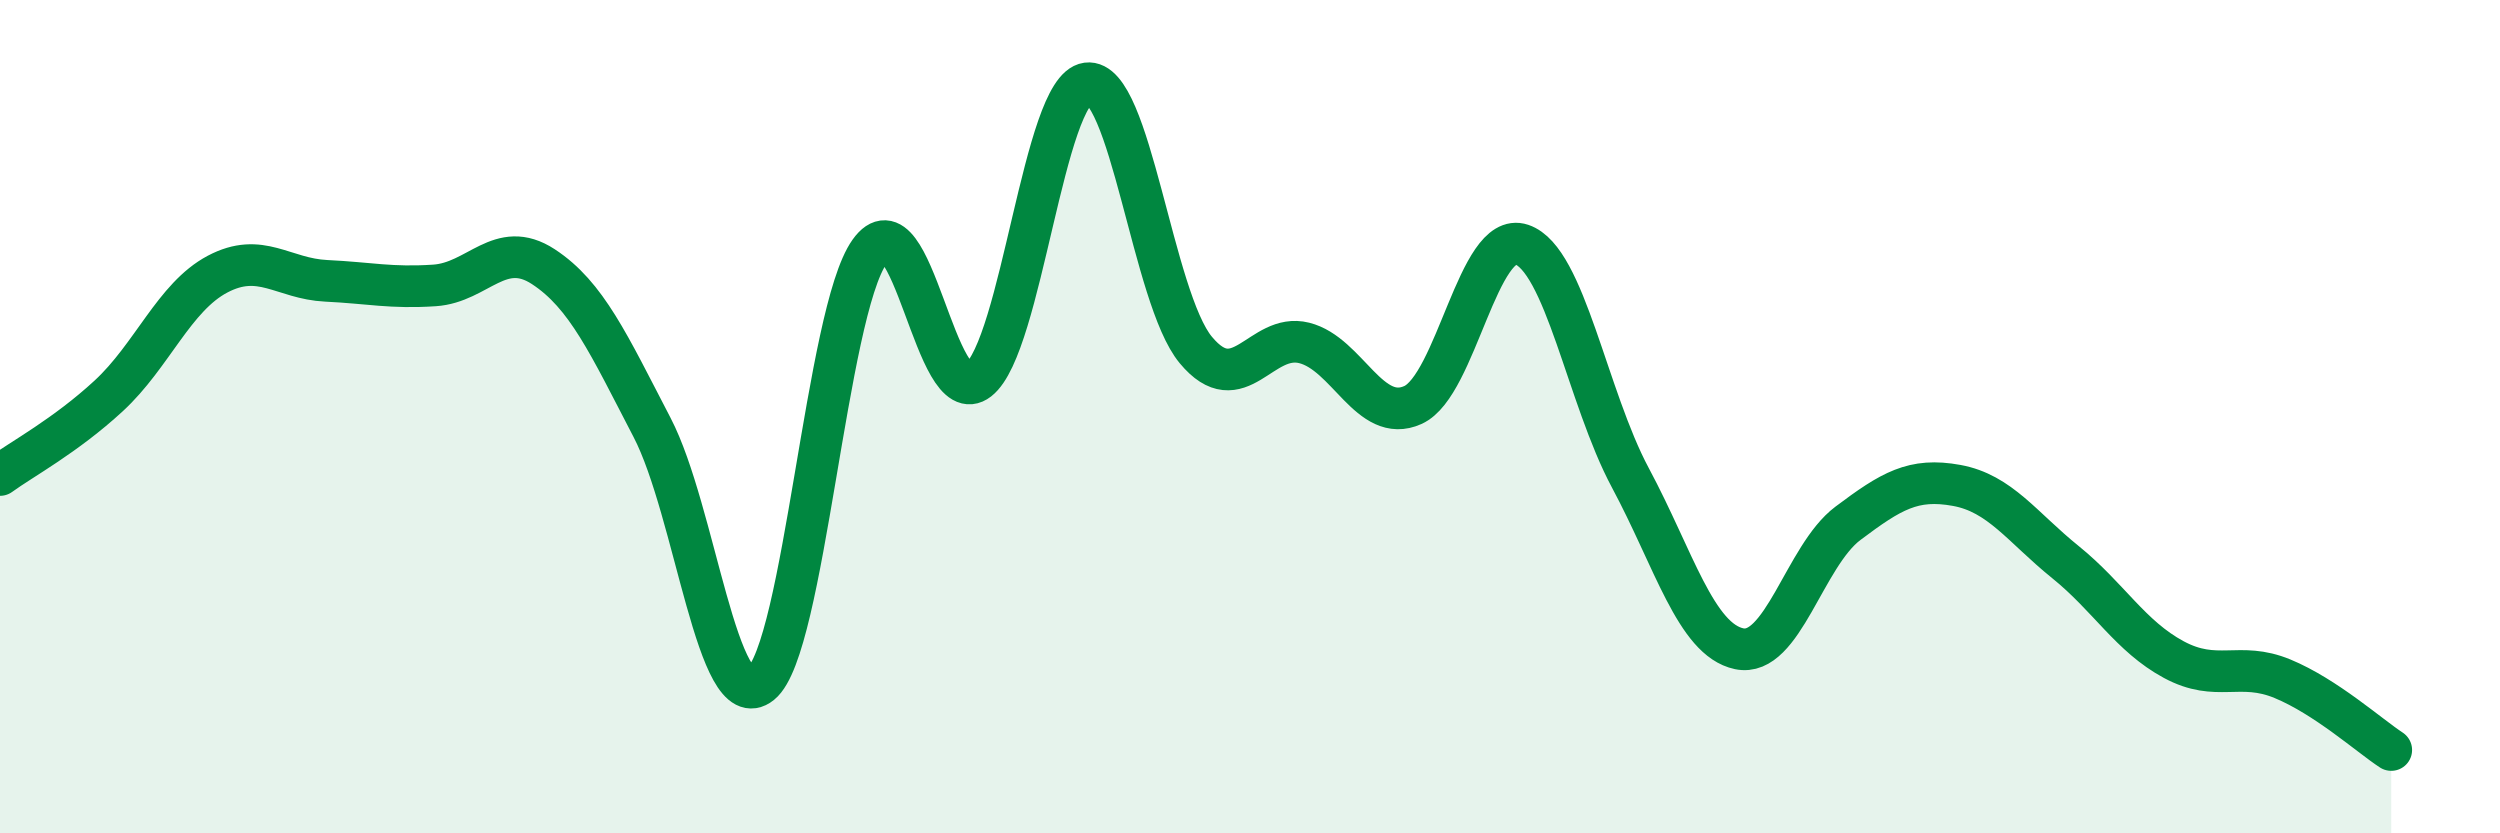 
    <svg width="60" height="20" viewBox="0 0 60 20" xmlns="http://www.w3.org/2000/svg">
      <path
        d="M 0,11.4 C 0.52,11.02 1.57,10.46 2.61,9.5 C 3.65,8.54 4.18,7.13 5.22,6.58 C 6.26,6.03 6.79,6.69 7.83,6.74 C 8.87,6.79 9.39,6.92 10.43,6.85 C 11.47,6.78 12,5.72 13.04,6.4 C 14.08,7.08 14.61,8.26 15.65,10.26 C 16.69,12.26 17.22,17.25 18.26,16.41 C 19.3,15.57 19.83,7.5 20.87,6.04 C 21.91,4.58 22.44,9.93 23.48,9.12 C 24.52,8.31 25.05,2.14 26.09,2 C 27.13,1.86 27.66,7.15 28.7,8.4 C 29.74,9.65 30.26,7.97 31.3,8.23 C 32.34,8.49 32.87,10.19 33.91,9.72 C 34.95,9.25 35.48,5.52 36.52,5.87 C 37.56,6.22 38.09,9.53 39.13,11.47 C 40.17,13.41 40.7,15.35 41.74,15.57 C 42.78,15.79 43.31,13.34 44.35,12.56 C 45.39,11.78 45.92,11.46 46.96,11.65 C 48,11.84 48.53,12.65 49.57,13.49 C 50.61,14.33 51.13,15.27 52.17,15.83 C 53.21,16.39 53.74,15.86 54.78,16.29 C 55.82,16.72 56.87,17.66 57.39,18L57.39 20L0 20Z"
        fill="#008740"
        opacity="0.1"
        stroke-linecap="round"
        stroke-linejoin="round"
      />
      <path
        d="M 0,11.4 C 0.52,11.02 1.57,10.46 2.61,9.5 C 3.65,8.54 4.18,7.13 5.22,6.58 C 6.26,6.03 6.79,6.69 7.83,6.74 C 8.87,6.79 9.39,6.92 10.43,6.85 C 11.47,6.78 12,5.72 13.04,6.4 C 14.08,7.08 14.61,8.26 15.65,10.26 C 16.69,12.26 17.22,17.25 18.26,16.41 C 19.3,15.57 19.83,7.5 20.87,6.04 C 21.91,4.58 22.44,9.93 23.48,9.12 C 24.52,8.31 25.05,2.14 26.09,2 C 27.13,1.86 27.66,7.15 28.7,8.4 C 29.74,9.65 30.26,7.97 31.3,8.23 C 32.34,8.49 32.87,10.19 33.91,9.72 C 34.95,9.25 35.48,5.52 36.52,5.87 C 37.56,6.22 38.09,9.53 39.13,11.47 C 40.17,13.41 40.7,15.35 41.74,15.57 C 42.78,15.79 43.31,13.34 44.35,12.56 C 45.39,11.78 45.92,11.46 46.96,11.65 C 48,11.84 48.53,12.65 49.57,13.49 C 50.61,14.33 51.13,15.27 52.17,15.83 C 53.21,16.39 53.74,15.86 54.78,16.29 C 55.82,16.72 56.87,17.66 57.39,18"
        stroke="#008740"
        stroke-width="1"
        fill="none"
        stroke-linecap="round"
        stroke-linejoin="round"
      />
    </svg>
  